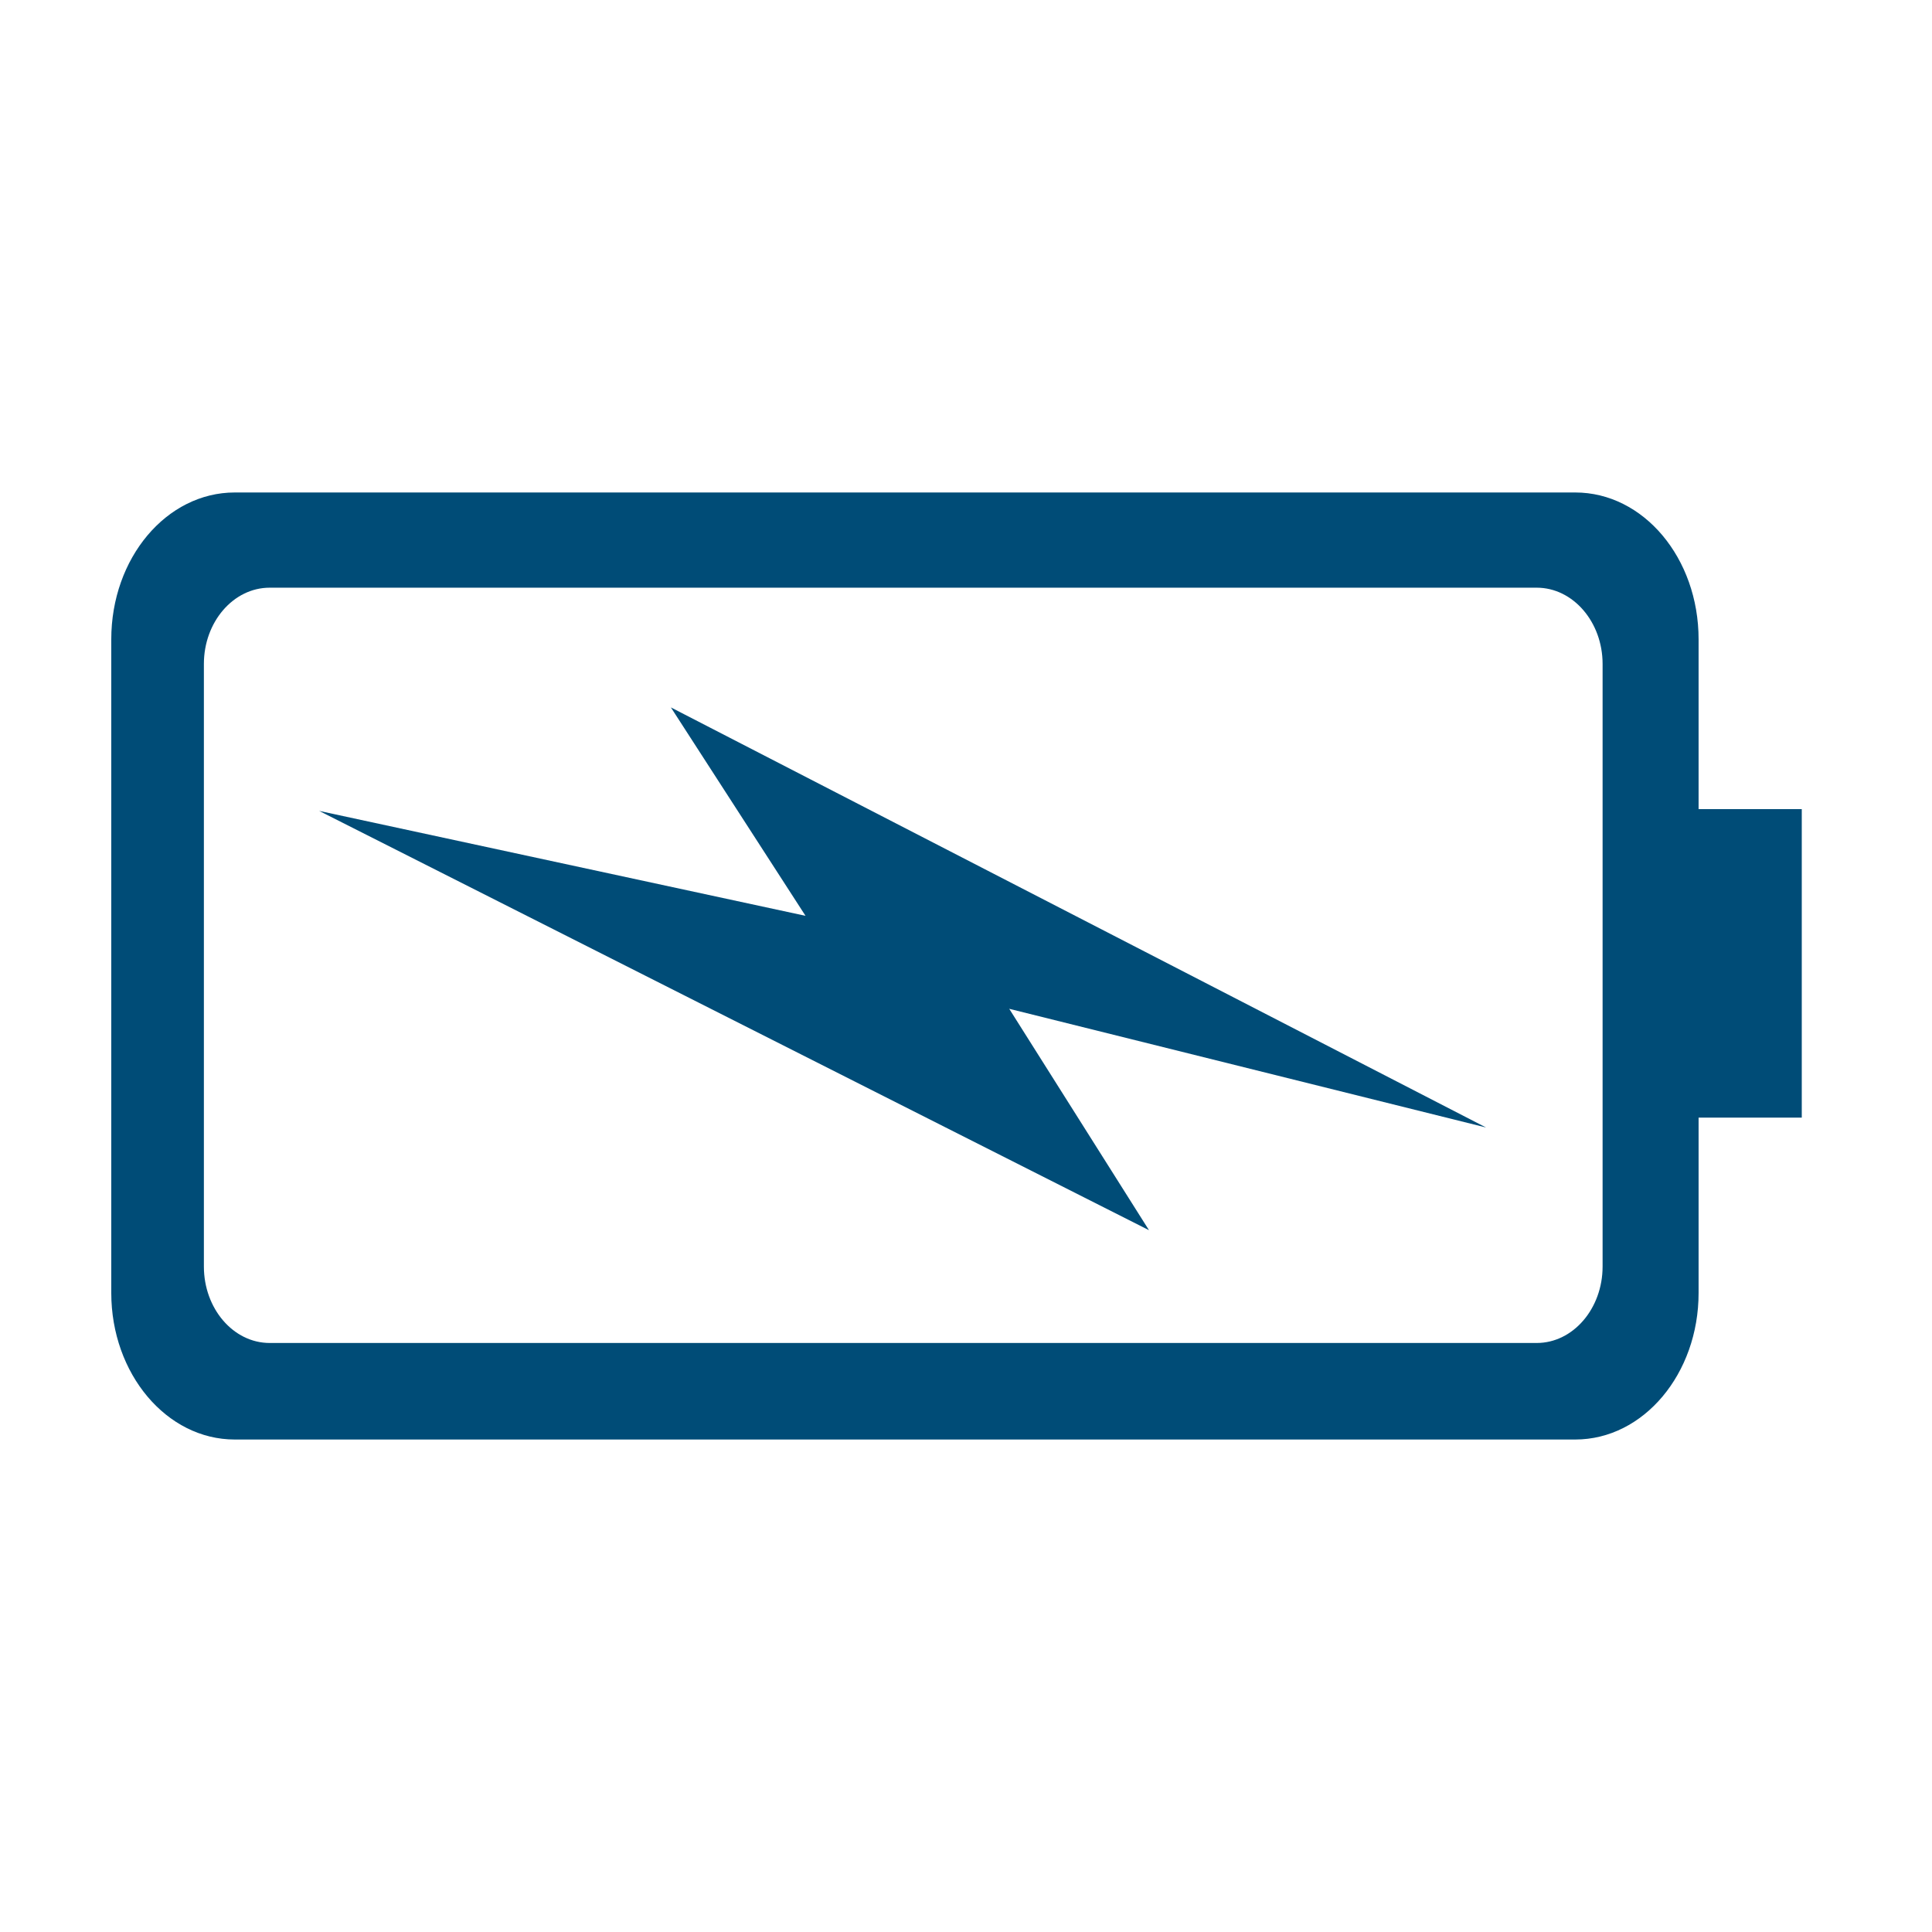 <svg width="32" height="32" viewBox="0 0 32 32" fill="none" xmlns="http://www.w3.org/2000/svg">
<path fill-rule="evenodd" clip-rule="evenodd" d="M28.134 21.416L28.134 18.511L29.843 18.511L29.843 13.402L28.134 13.402L28.134 10.59C28.134 9.243 27.221 8.157 26.091 8.157L3.888 8.157C2.758 8.157 1.843 9.243 1.843 10.59L1.843 21.414C1.843 22.753 2.758 23.843 3.888 23.843L26.091 23.843C27.222 23.843 28.134 22.753 28.134 21.416ZM4.467 22.244C3.864 22.244 3.377 21.674 3.377 20.978L3.377 10.997C3.377 10.303 3.864 9.734 4.467 9.734L25.453 9.734C26.055 9.734 26.544 10.303 26.544 10.997L26.544 20.978C26.544 21.674 26.055 22.244 25.453 22.244L4.467 22.244Z" fill="#004C77"/>
<path fill-rule="evenodd" clip-rule="evenodd" d="M24.614 18.675L11.112 11.717L13.342 15.169L5.286 13.431L19.031 20.376L16.716 16.709L24.614 18.675Z" fill="#004C77"/>
</svg>
